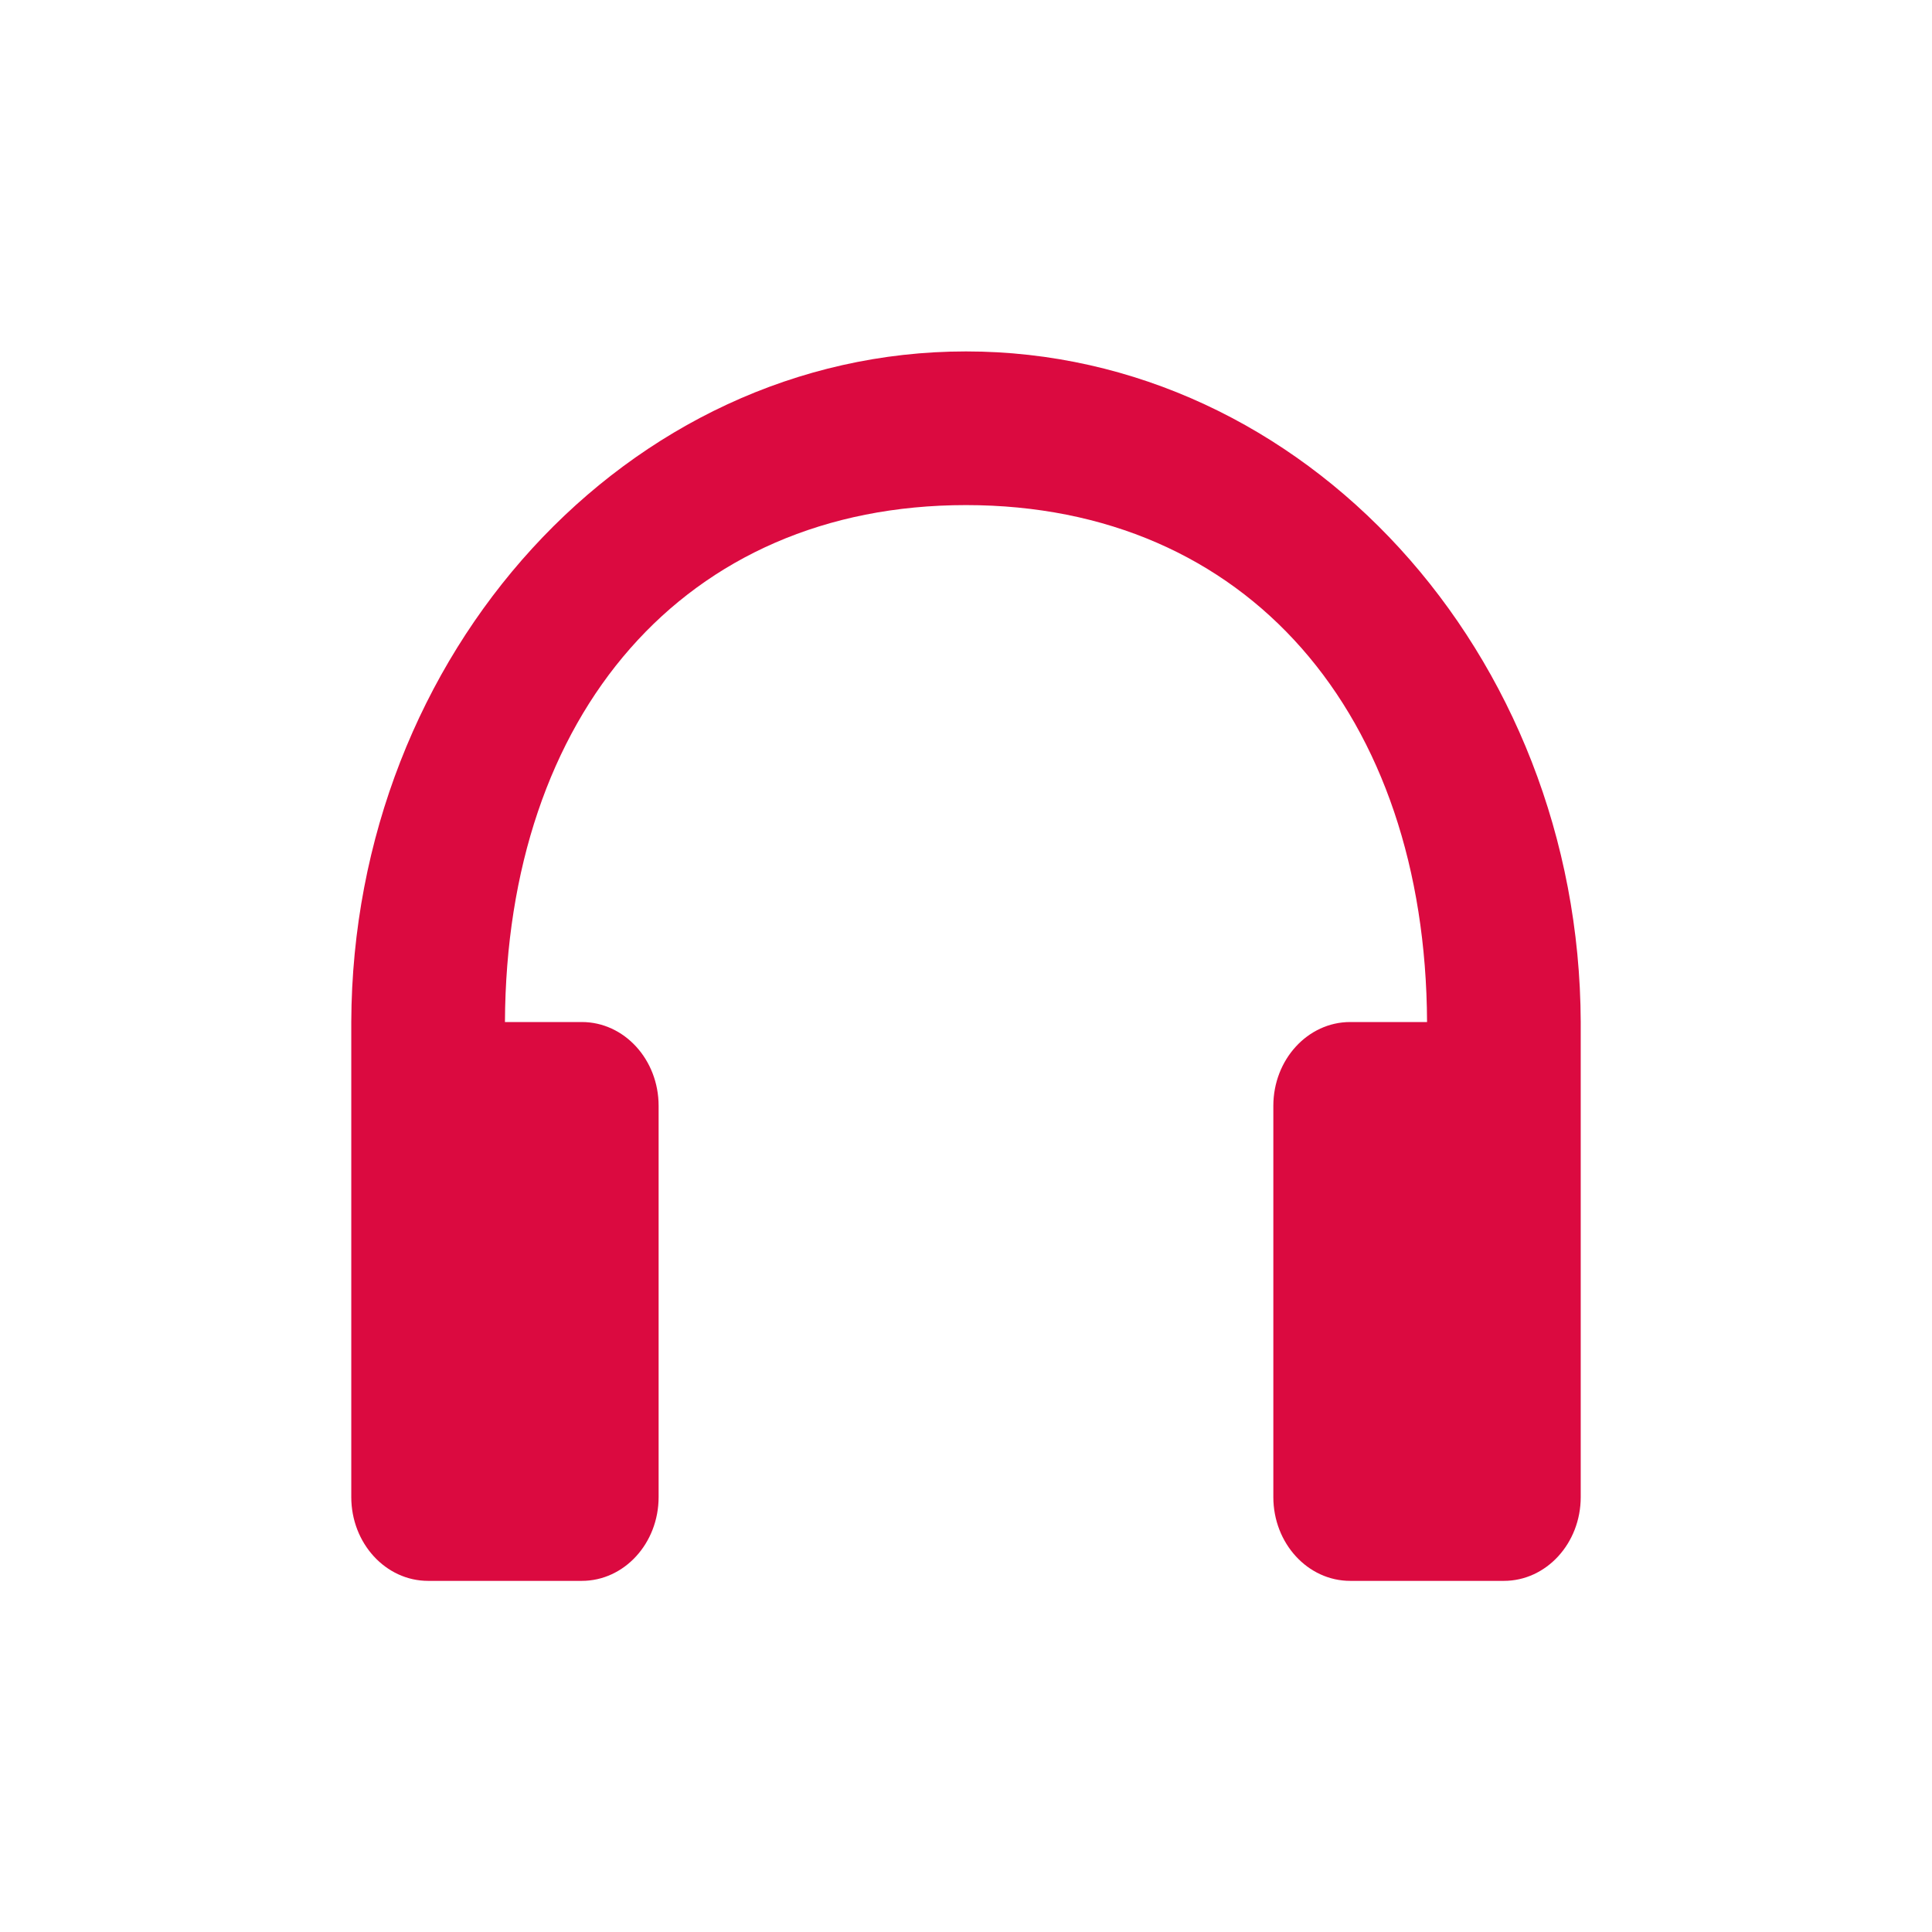 <svg width="39" height="39" viewBox="0 0 39 39" fill="none" xmlns="http://www.w3.org/2000/svg">
<path fill-rule="evenodd" clip-rule="evenodd" d="M28.807 20.631C28.779 14.43 25.191 10.196 19.5 10.196C13.809 10.196 10.221 14.43 10.193 20.631H11.744C12.601 20.631 13.295 21.389 13.295 22.323V30.22C13.295 31.154 12.601 31.912 11.744 31.912H8.642C7.786 31.912 7.091 31.154 7.091 30.22V20.631C7.119 13.184 12.669 7.094 19.5 7.094C26.331 7.094 31.881 13.184 31.909 20.631V30.22C31.909 31.154 31.214 31.912 30.358 31.912H27.256C26.399 31.912 25.704 31.154 25.704 30.22V22.323C25.704 21.389 26.399 20.631 27.256 20.631H28.807Z" fill="#DB0A40"/>
</svg>
